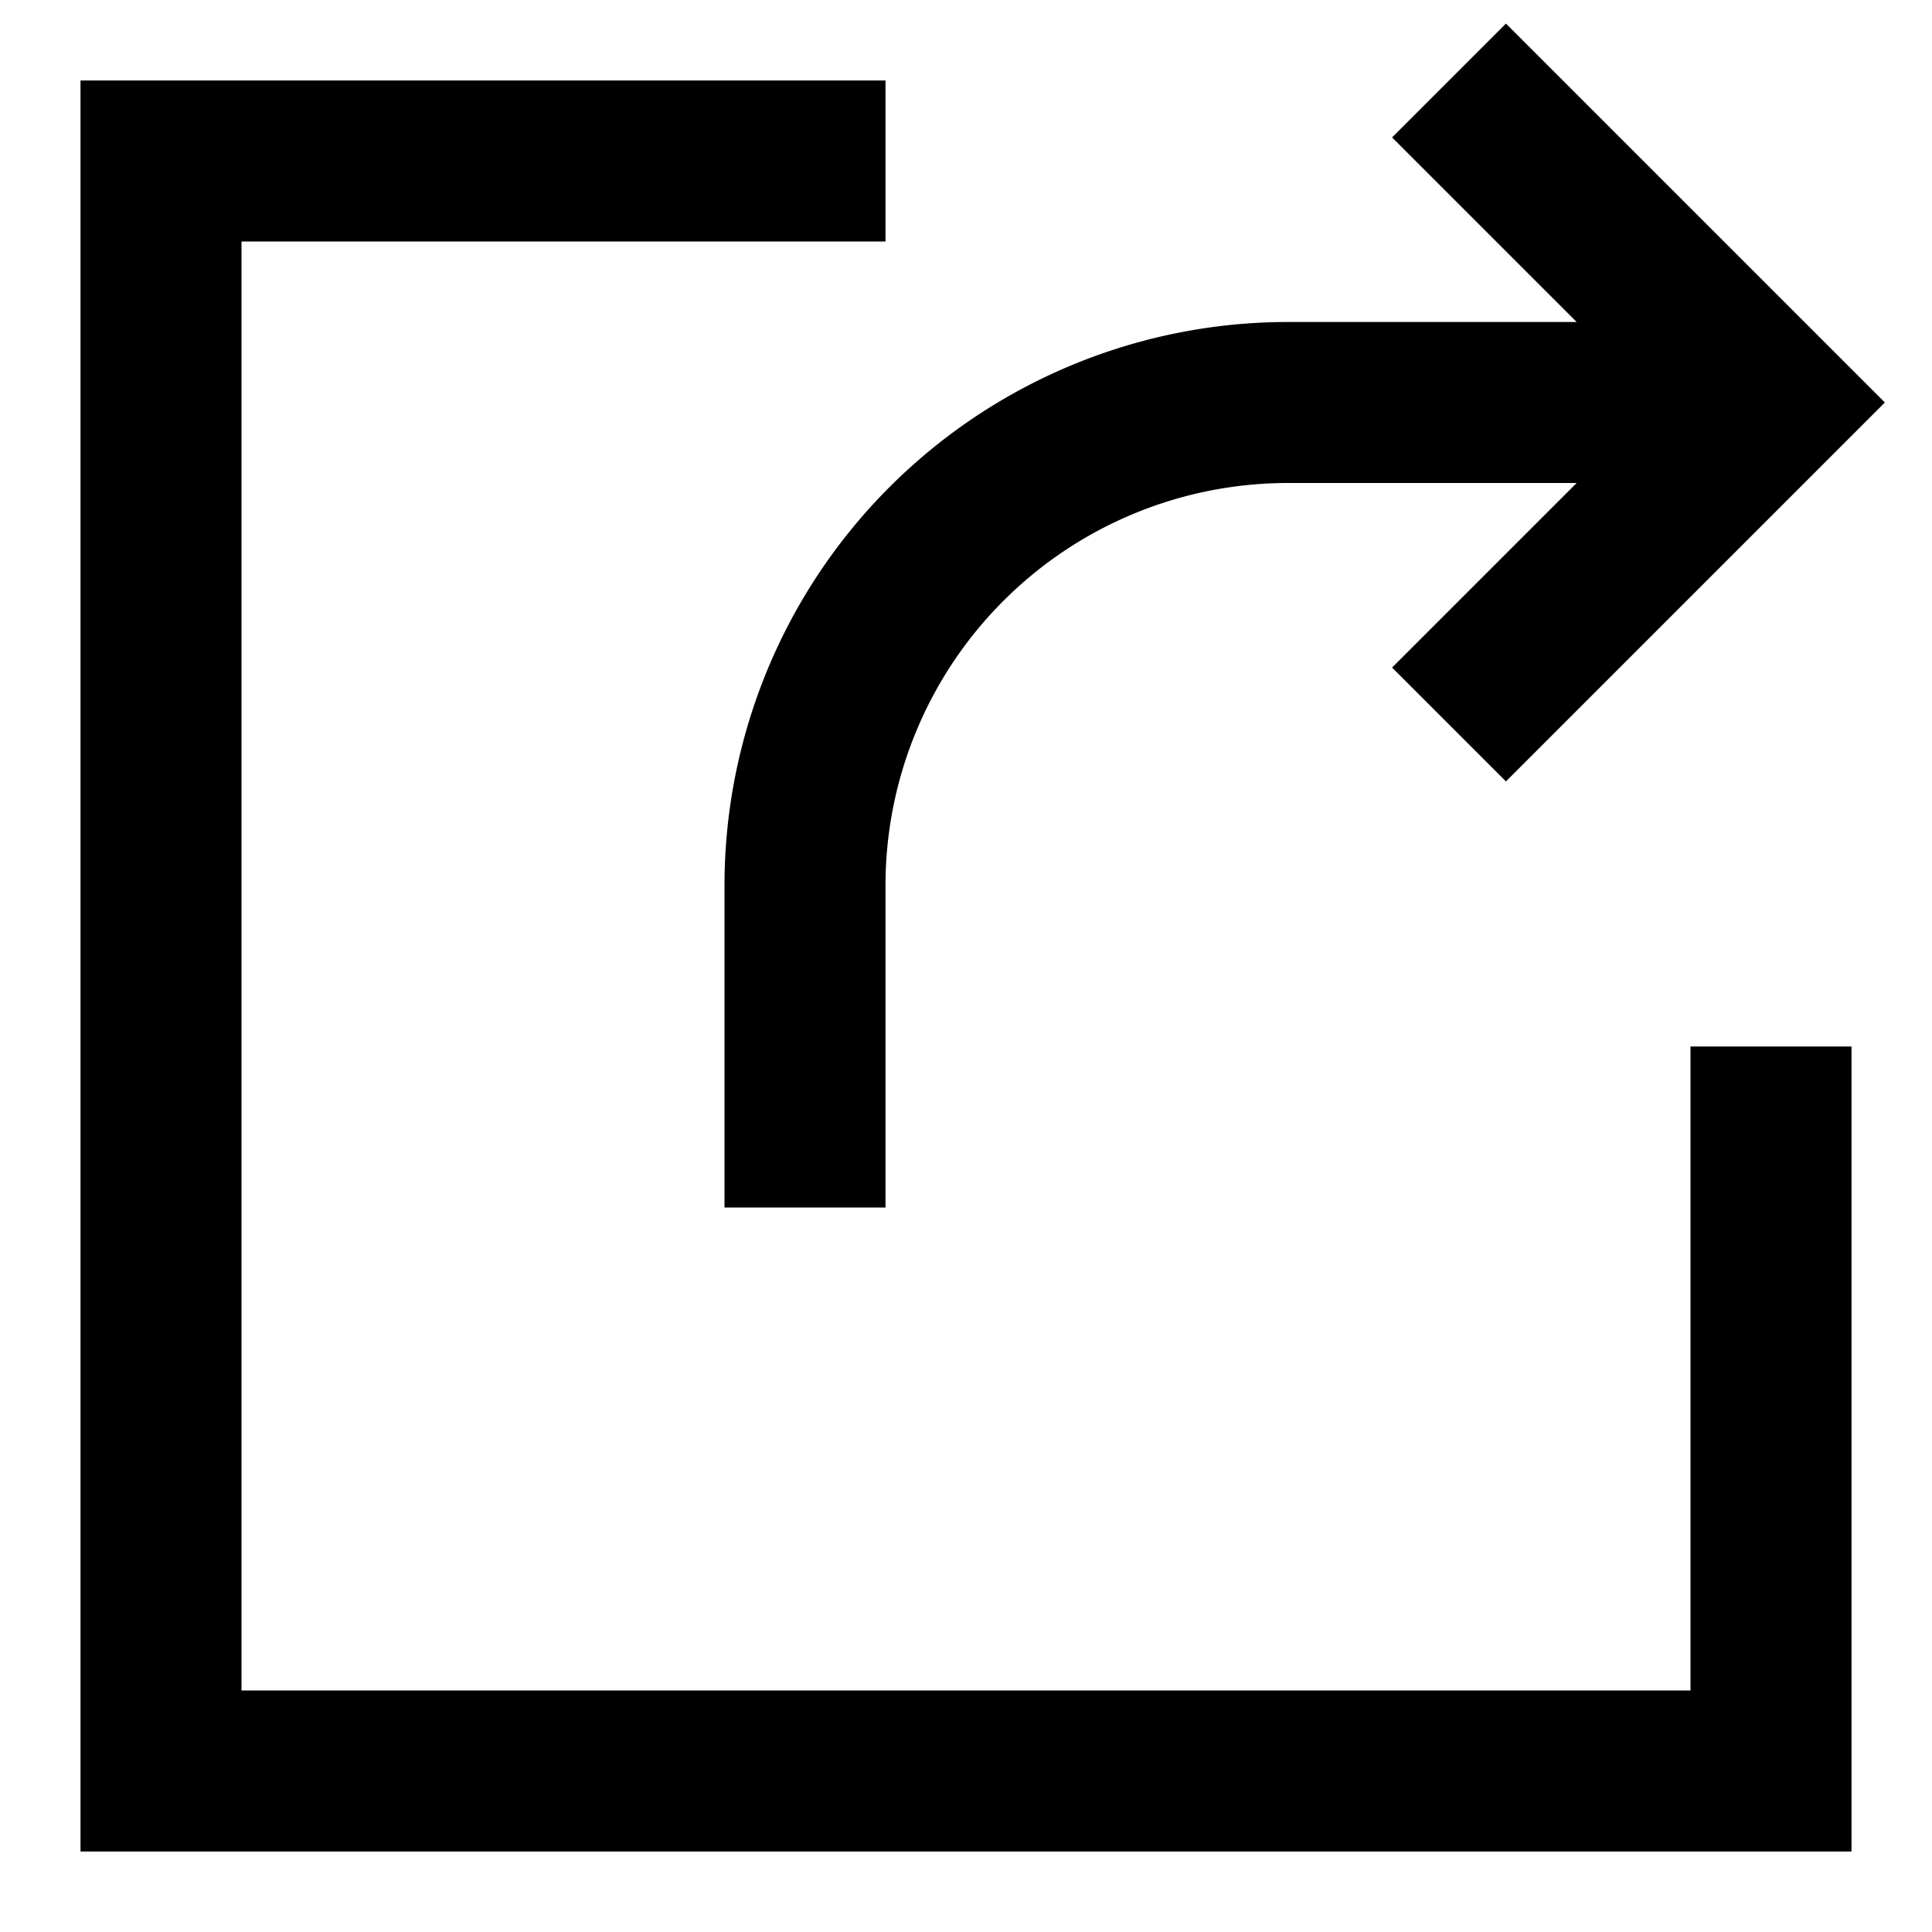<svg id="Layer_1" data-name="Layer 1" xmlns="http://www.w3.org/2000/svg" viewBox="0 0 24 24"><defs><style>.cls-1{fill:none;stroke:#000;stroke-miterlimit:10;stroke-width:2px;}</style></defs><polyline class="cls-1" points="22 13 22 22 2 22 2 2 11 2"/><polyline class="cls-1" points="18 1 22 5 18 9"/><path class="cls-1" d="M22,5H16a6,6,0,0,0-6,6v4"/></svg>